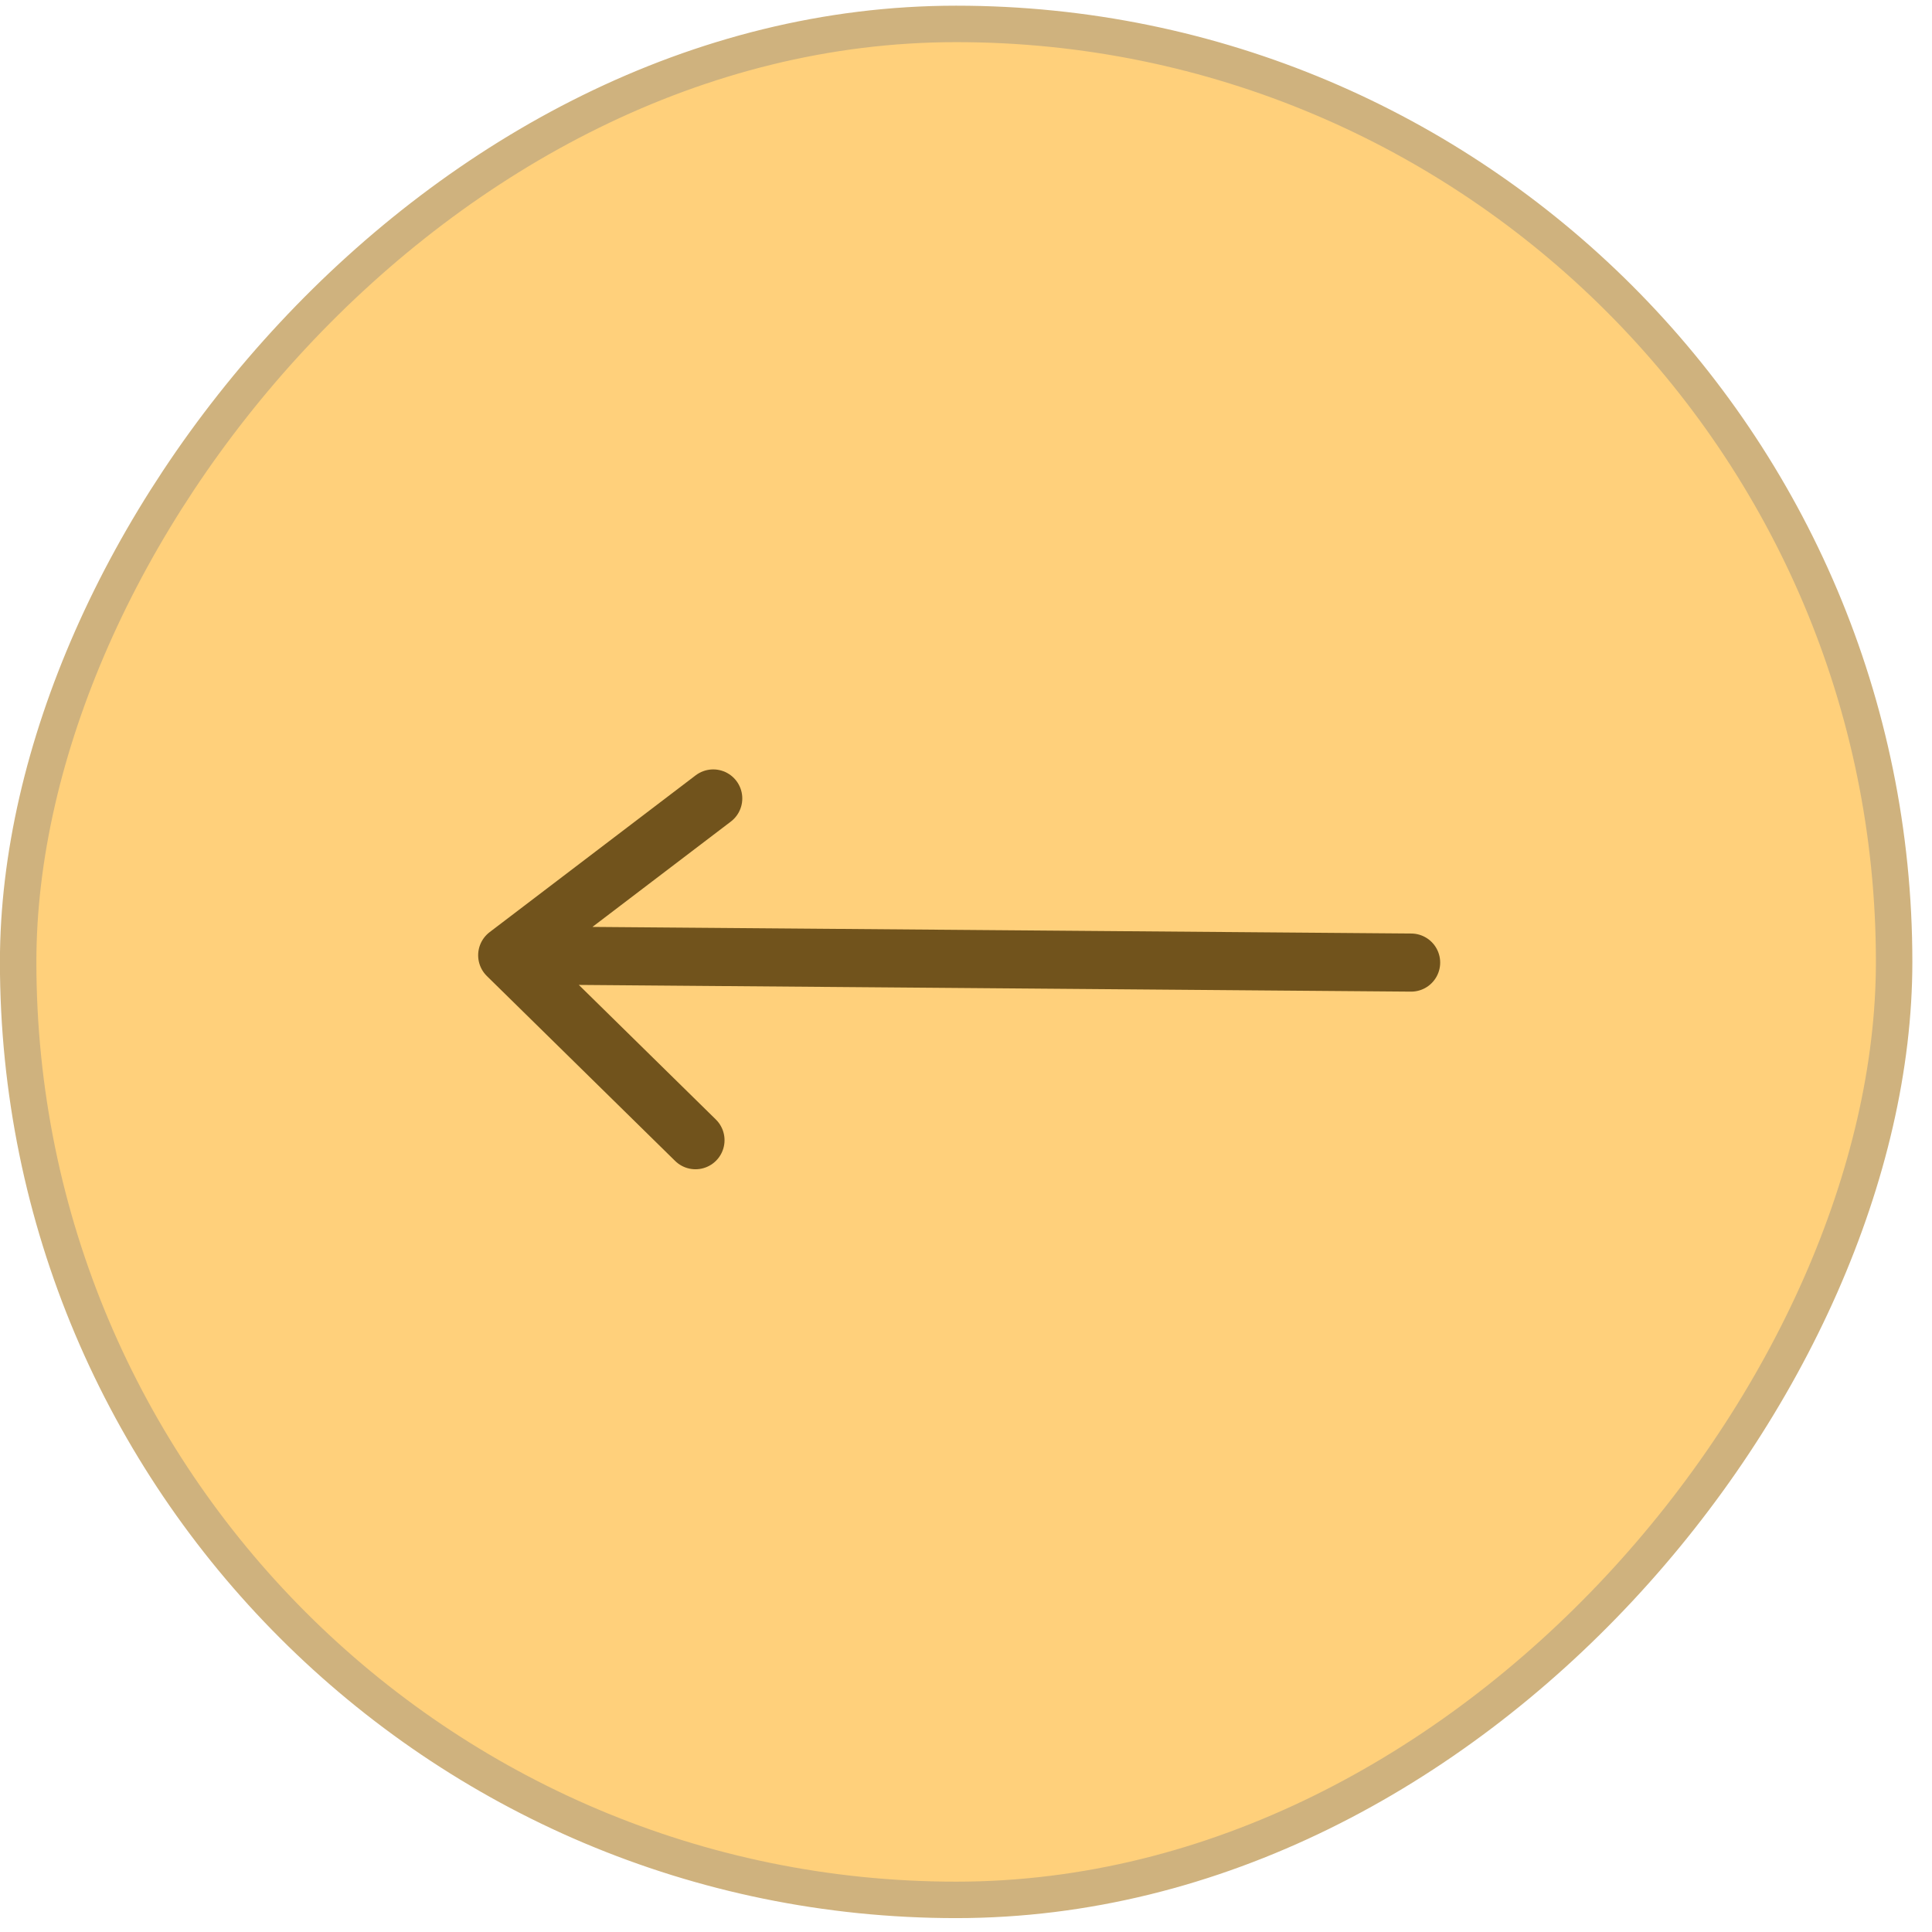 <?xml version="1.0" encoding="UTF-8"?> <svg xmlns="http://www.w3.org/2000/svg" width="53" height="53" viewBox="0 0 53 53" fill="none"><rect x="-0.5" y="0.5" width="51.463" height="51.463" rx="25.731" transform="matrix(-1 0 0 1 51.461 0.156)" fill="#FFD07B" stroke="#CFB27E"></rect><path d="M38.711 26.406L13.914 26.206M13.914 26.206L19.566 21.904M13.914 26.206L19.079 31.279" stroke="#71531C" stroke-width="1.594" stroke-linecap="round" stroke-linejoin="round"></path></svg> 